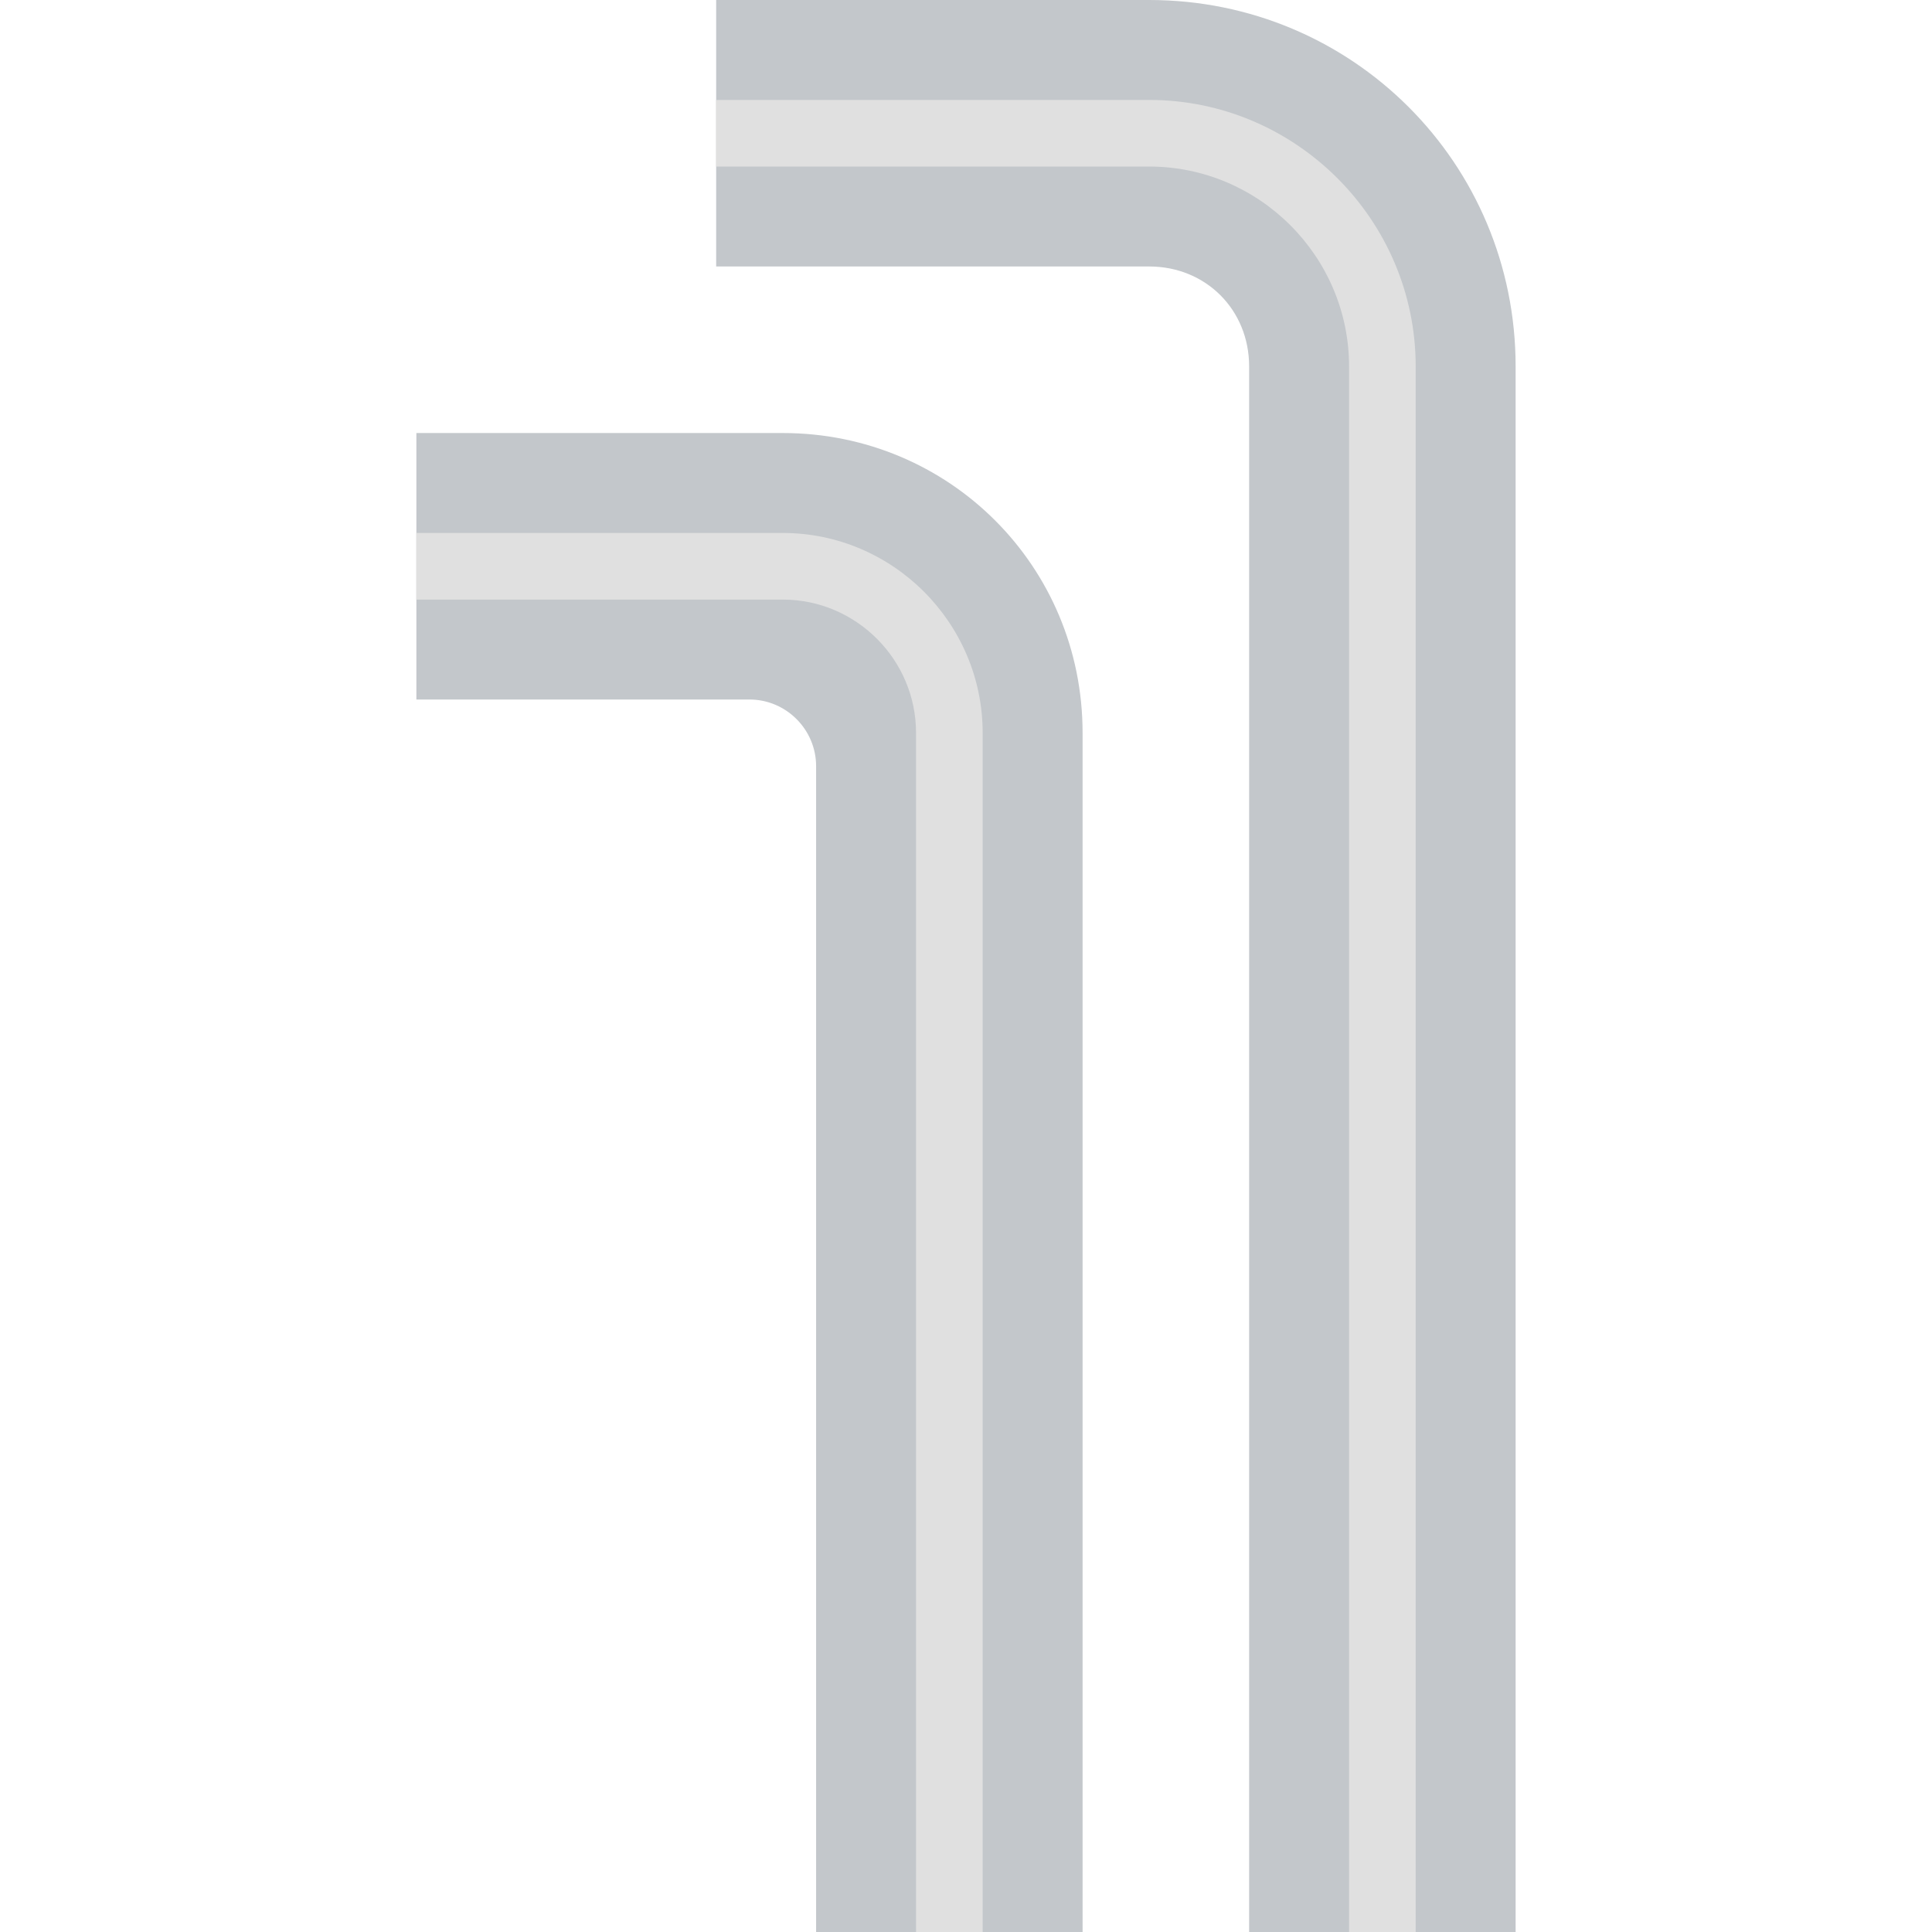 <?xml version="1.0" encoding="iso-8859-1"?>
<!-- Uploaded to: SVG Repo, www.svgrepo.com, Generator: SVG Repo Mixer Tools -->
<svg height="800px" width="800px" version="1.1" id="Layer_1" xmlns="http://www.w3.org/2000/svg" xmlns:xlink="http://www.w3.org/1999/xlink" 
	 viewBox="0 0 512 512" xml:space="preserve">
<g>
	<path style="fill:#C3C7CB;" d="M401.655,512h-70.621V97.103c0-15.007-11.476-26.483-26.483-26.483H189.793V0h114.759
		c53.848,0,97.103,43.255,97.103,97.103V512z"/>
	<path style="fill:#C3C7CB;" d="M286.897,512h-70.621V203.034c0-9.71-7.945-17.655-17.655-17.655h-88.276v-70.621h97.103
		c44.138,0,79.448,35.31,79.448,79.448V512z"/>
</g>
<g>
	<path style="fill:#E0E0E0;" d="M375.172,512h-17.655V97.103c0-29.131-23.835-52.966-52.966-52.966H189.793V26.483h114.759
		c38.841,0,70.621,31.779,70.621,70.621V512z"/>
	<path style="fill:#E0E0E0;" d="M260.414,512h-17.655V194.207c0-19.421-15.89-35.31-35.31-35.31h-97.103v-17.655h97.103
		c29.131,0,52.966,23.834,52.966,52.966V512z"/>
</g>
</svg>